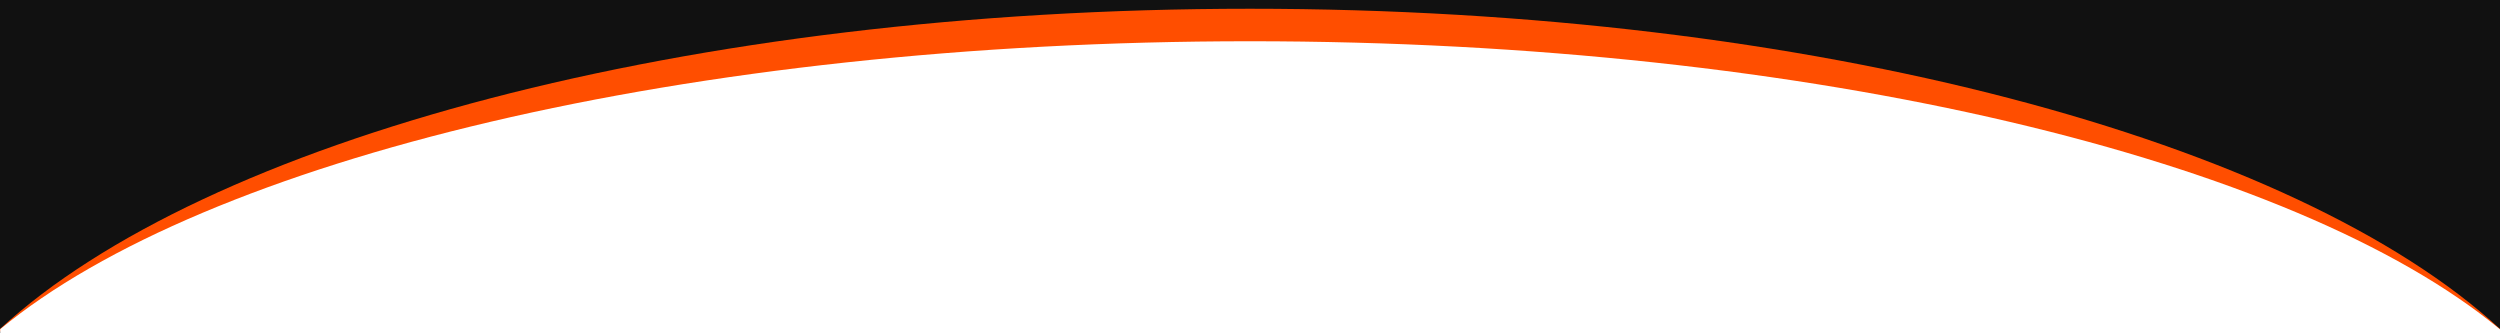 <?xml version="1.0" encoding="utf-8"?>
<svg version="1.1" xmlns="http://www.w3.org/2000/svg" xmlns:xlink="http://www.w3.org/1999/xlink" x="0px"
	 y="0px" viewBox="0 0 1200 160" enable-background="new 0 0 1200 160" xml:space="preserve">
<rect x="0" y="0" width="1200" height="160" fill="#333333" stroke="none"/>
<rect fill="#111111" width="1200" height="158"/>
<path fill="#ff4e00" d="M1200,157.9C1102,67.6,870.3,4.2,600,4.2S98,67.6,0,157.9v1.2h1200V157.9z"/>
<path fill="#FFFFFF" d="M1199.9,158C1101.8,76.8,870.2,19.8,600,19.8S98.2,76.8,0.1,158v2h1200v-2H1199.9z"/>
</svg>
